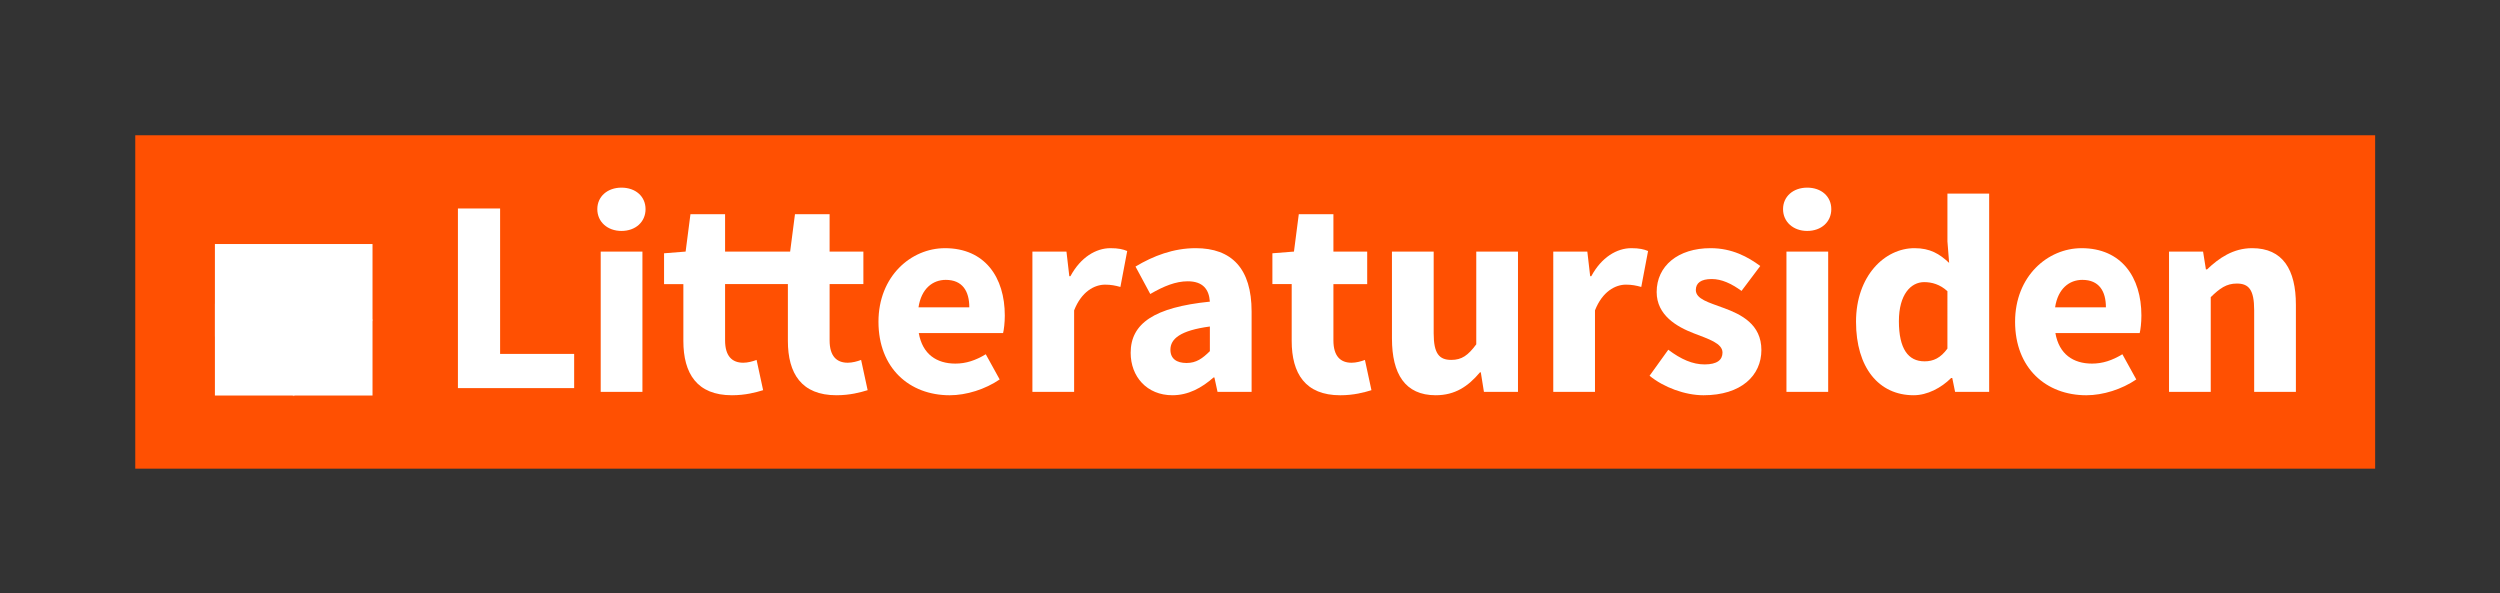 <?xml version="1.0" encoding="UTF-8" standalone="no"?>
<svg
   width="480.544"
   height="114"
   viewBox="0 0 480.544 114"
   version="1.1"
   id="svg1"
   sodipodi:docname="Logo_litteratursiden_red_white.svg"
   inkscape:version="1.4 (86a8ad7, 2024-10-11)"
   xmlns:inkscape="http://www.inkscape.org/namespaces/inkscape"
   xmlns:sodipodi="http://sodipodi.sourceforge.net/DTD/sodipodi-0.dtd"
   xmlns:xlink="http://www.w3.org/1999/xlink"
   xmlns="http://www.w3.org/2000/svg"
   xmlns:svg="http://www.w3.org/2000/svg"
   xmlns:rdf="http://www.w3.org/1999/02/22-rdf-syntax-ns#"
   xmlns:cc="http://creativecommons.org/ns#"
   xmlns:dc="http://purl.org/dc/elements/1.1/">
  <rect x="0" y="0" width="480.544" height="114" fill="#333333" stroke="none"/>
  <sodipodi:namedview
     id="namedview1"
     pagecolor="#ffffff"
     bordercolor="#000000"
     borderopacity="0.25"
     inkscape:showpageshadow="2"
     inkscape:pageopacity="0.0"
     inkscape:pagecheckerboard="0"
     inkscape:deskcolor="#d1d1d1"
     inkscape:zoom="2.25"
     inkscape:cx="271.33333"
     inkscape:cy="32.222222"
     inkscape:window-width="1920"
     inkscape:window-height="1001"
     inkscape:window-x="-9"
     inkscape:window-y="-9"
     inkscape:window-maximized="1"
     inkscape:current-layer="Page-1"
     showgrid="false" />
  <!-- Generator: Sketch 47.1 (45422) - http://www.bohemiancoding.com/sketch -->
  <title
     id="title1">logo</title>
  <desc
     id="desc1">Created with Sketch.</desc>
  <defs
     id="defs1">
    <polygon
       id="path-1"
       points="-4.6793349e-05,0.001 -4.6793349e-05,14.339 14.917,14.339 14.917,0.001 " />
  </defs>
  <rect
     style="fill:#ff5002;fill-opacity:1;stroke-width:2.646"
     id="rect1"
     width="430.544"
     height="64.086"
     x="26"
     y="26" />
  <g
     id="Page-1"
     stroke="none"
     stroke-width="1"
     fill="none"
     fill-rule="evenodd"
     transform="translate(116.772,22.043)">
    <g
       id="g2"
       transform="matrix(2.031,0,0,2.031,-75.464,13.969)">
      <g
         id="g1">
        <polygon
           id="Fill-1"
           fill="#ffffff"
           points="23,19 23,2 26.992,2 26.992,15.764 34,15.764 34,19 " />
        <path
           d="m 36.192,2.063 c 0,-1.203 0.967,-2.036 2.283,-2.036 1.343,0 2.282,0.833 2.282,2.036 0,1.203 -0.938,2.062 -2.282,2.062 -1.317,0 -2.283,-0.859 -2.283,-2.062 z m 0.321,17.294 h 3.949 V 6.079 h -3.949 z"
           id="Fill-2"
           fill="#ffffff" />
        <path
           d="m 61.158,16.332 c -0.348,0.135 -0.831,0.266 -1.262,0.266 -1.048,0 -1.719,-0.615 -1.719,-2.115 V 9.156 h 3.196 V 6.079 H 58.176 V 2.543 H 54.899 L 54.442,6.079 H 48.284 V 2.543 h -3.277 l -0.457,3.536 -2.041,0.161 v 2.917 h 1.827 v 5.379 c 0,3.082 1.288,5.14 4.594,5.14 1.288,0 2.255,-0.267 2.955,-0.48 l -0.619,-2.864 c -0.348,0.135 -0.831,0.266 -1.262,0.266 -1.048,0 -1.72,-0.615 -1.72,-2.115 V 9.156 h 5.944 v 5.379 c 0,3.082 1.288,5.14 4.594,5.14 1.288,0 2.255,-0.267 2.955,-0.48 z"
           id="Fill-4"
           fill="#ffffff" />
        <path
           d="m 69.088,5.756 c 3.788,0 5.669,2.759 5.669,6.373 0,0.693 -0.081,1.338 -0.162,1.661 h -7.979 c 0.349,2.005 1.693,2.89 3.466,2.89 0.993,0 1.908,-0.296 2.874,-0.885 l 1.316,2.385 c -1.369,0.933 -3.143,1.496 -4.728,1.496 -3.814,0 -6.743,-2.568 -6.743,-6.958 0,-4.31 3.09,-6.961 6.287,-6.961 z m 2.31,5.597 c 0,-1.525 -0.644,-2.597 -2.229,-2.597 -1.236,0 -2.311,0.829 -2.579,2.597 z"
           id="Fill-6"
           fill="#ffffff" />
        <path
           d="m 77.37,6.079 h 3.223 l 0.269,2.328 h 0.107 c 0.967,-1.792 2.418,-2.651 3.788,-2.651 0.752,0 1.21,0.109 1.585,0.27 L 85.698,9.426 C 85.214,9.292 84.811,9.209 84.247,9.209 c -0.994,0 -2.23,0.645 -2.929,2.436 v 7.713 h -3.948 z"
           id="Fill-8"
           fill="#ffffff" />
        <path
           d="M 94.165,10.817 C 94.086,9.64 93.494,8.891 92.071,8.891 c -1.129,0 -2.257,0.453 -3.547,1.203 L 87.127,7.496 c 1.692,-1.016 3.6,-1.74 5.695,-1.74 3.412,0 5.293,1.927 5.293,5.998 v 7.603 h -3.224 l -0.296,-1.365 h -0.08 c -1.129,0.99 -2.391,1.683 -3.896,1.683 -2.418,0 -3.95,-1.766 -3.95,-4.015 0,-2.782 2.23,-4.308 7.496,-4.843 m -2.203,5.806 c 0.913,0 1.505,-0.427 2.203,-1.121 v -2.332 c -2.821,0.375 -3.734,1.177 -3.734,2.198 0,0.854 0.592,1.255 1.531,1.255"
           id="Fill-10"
           fill="#ffffff" />
        <path
           d="m 101.91,9.156 h -1.827 V 6.24 l 2.041,-0.161 0.457,-3.536 h 3.277 v 3.536 h 3.197 v 3.078 h -3.197 v 5.327 c 0,1.5 0.673,2.115 1.719,2.115 0.431,0 0.914,-0.131 1.263,-0.266 l 0.618,2.864 c -0.699,0.213 -1.666,0.48 -2.955,0.48 -3.304,0 -4.594,-2.058 -4.594,-5.14 z"
           id="Fill-12"
           fill="#ffffff" />
        <path
           d="m 111.398,6.079 h 3.949 v 7.737 c 0,1.901 0.511,2.515 1.666,2.515 0.994,0 1.586,-0.427 2.365,-1.474 V 6.079 h 3.948 V 19.357 h -3.223 l -0.295,-1.849 h -0.081 c -1.128,1.339 -2.364,2.167 -4.191,2.167 -2.901,0 -4.137,-2.032 -4.137,-5.354 z"
           id="Fill-14"
           fill="#ffffff" />
        <path
           d="m 126.666,6.079 h 3.223 l 0.269,2.328 h 0.107 c 0.967,-1.792 2.418,-2.651 3.788,-2.651 0.752,0 1.21,0.109 1.585,0.27 l -0.644,3.4 c -0.483,-0.134 -0.887,-0.218 -1.451,-0.218 -0.994,0 -2.23,0.645 -2.929,2.436 v 7.713 h -3.948 z"
           id="Fill-16"
           fill="#ffffff" />
        <path
           d="m 137.551,15.368 c 1.208,0.911 2.309,1.39 3.439,1.39 1.183,0 1.692,-0.427 1.692,-1.124 0,-0.881 -1.343,-1.287 -2.712,-1.818 -1.612,-0.619 -3.519,-1.714 -3.519,-3.909 0,-2.464 2.014,-4.151 5.104,-4.151 2.041,0 3.546,0.833 4.701,1.687 l -1.773,2.358 c -0.967,-0.698 -1.88,-1.124 -2.82,-1.124 -1.021,0 -1.505,0.375 -1.505,1.041 0,0.859 1.235,1.177 2.606,1.687 1.692,0.615 3.599,1.552 3.599,3.99 0,2.411 -1.907,4.281 -5.479,4.281 -1.747,0 -3.762,-0.746 -5.105,-1.844 z"
           id="Fill-18"
           fill="#ffffff" />
        <path
           d="m 148.412,2.063 c 0,-1.203 0.966,-2.036 2.284,-2.036 1.343,0 2.282,0.833 2.282,2.036 0,1.203 -0.939,2.062 -2.282,2.062 -1.317,0 -2.284,-0.859 -2.284,-2.062 z m 0.322,17.294 h 3.949 V 6.079 h -3.949 z"
           id="Fill-20"
           fill="#ffffff" />
        <path
           d="m 160.854,5.756 c 1.478,0 2.364,0.536 3.277,1.395 L 163.97,5.115 V 0.59 h 3.949 V 19.357 h -3.224 l -0.268,-1.312 h -0.108 c -0.939,0.938 -2.256,1.63 -3.546,1.63 -3.305,0 -5.454,-2.62 -5.454,-6.958 0,-4.336 2.714,-6.961 5.534,-6.961 m 0.941,10.711 c 0.859,0 1.531,-0.323 2.175,-1.208 V 9.828 c -0.699,-0.645 -1.478,-0.859 -2.202,-0.859 -1.263,0 -2.391,1.177 -2.391,3.696 0,2.62 0.886,3.801 2.418,3.801"
           id="Fill-22"
           fill="#ffffff" />
        <path
           d="m 176.659,5.756 c 3.787,0 5.668,2.759 5.668,6.373 0,0.693 -0.081,1.338 -0.161,1.661 h -7.979 c 0.349,2.005 1.693,2.89 3.466,2.89 0.994,0 1.908,-0.296 2.874,-0.885 l 1.316,2.385 c -1.37,0.933 -3.143,1.496 -4.728,1.496 -3.814,0 -6.743,-2.568 -6.743,-6.958 0,-4.31 3.09,-6.961 6.287,-6.961 z m 2.309,5.597 c 0,-1.525 -0.644,-2.597 -2.229,-2.597 -1.236,0 -2.311,0.829 -2.579,2.597 z"
           id="Fill-24"
           fill="#ffffff" />
        <path
           d="m 184.941,6.079 h 3.223 l 0.269,1.687 h 0.107 c 1.129,-1.073 2.472,-2.01 4.271,-2.01 2.902,0 4.138,2.036 4.138,5.353 v 8.249 h -3.949 v -7.739 c 0,-1.926 -0.509,-2.515 -1.638,-2.515 -0.994,0 -1.612,0.454 -2.472,1.287 v 8.967 h -3.948 z"
           id="Fill-26"
           fill="#ffffff" />
      </g>
      <g
         id="Clip-29"
         style="fill:#ffffff"
         transform="translate(0,5.363)" />
      <polygon
         id="Fill-28"
         fill="#FFFFFF"
         mask="url(#mask-2)"
         points="14.917,7.259 14.917,7.152 7.445,0.001 5.564,2.117 9.596,5.652 -4.6793349e-05,5.652 -4.6793349e-05,8.759 9.596,8.759 5.564,12.295 7.445,14.411 "
         style="fill:#ffffff"
         transform="translate(0,5.363)" />
      <g
         id="Group-30"
         transform="translate(0,5.363)"
         style="fill:#ffffff">
        <mask
           id="mask-2"
           fill="#ffffff">
          <use
             xlink:href="#path-1"
             id="use1" />
        </mask>
      </g>
      <g
         id="Group-31" />
      <g
         id="logo" />
    </g>
  </g>
</svg>

